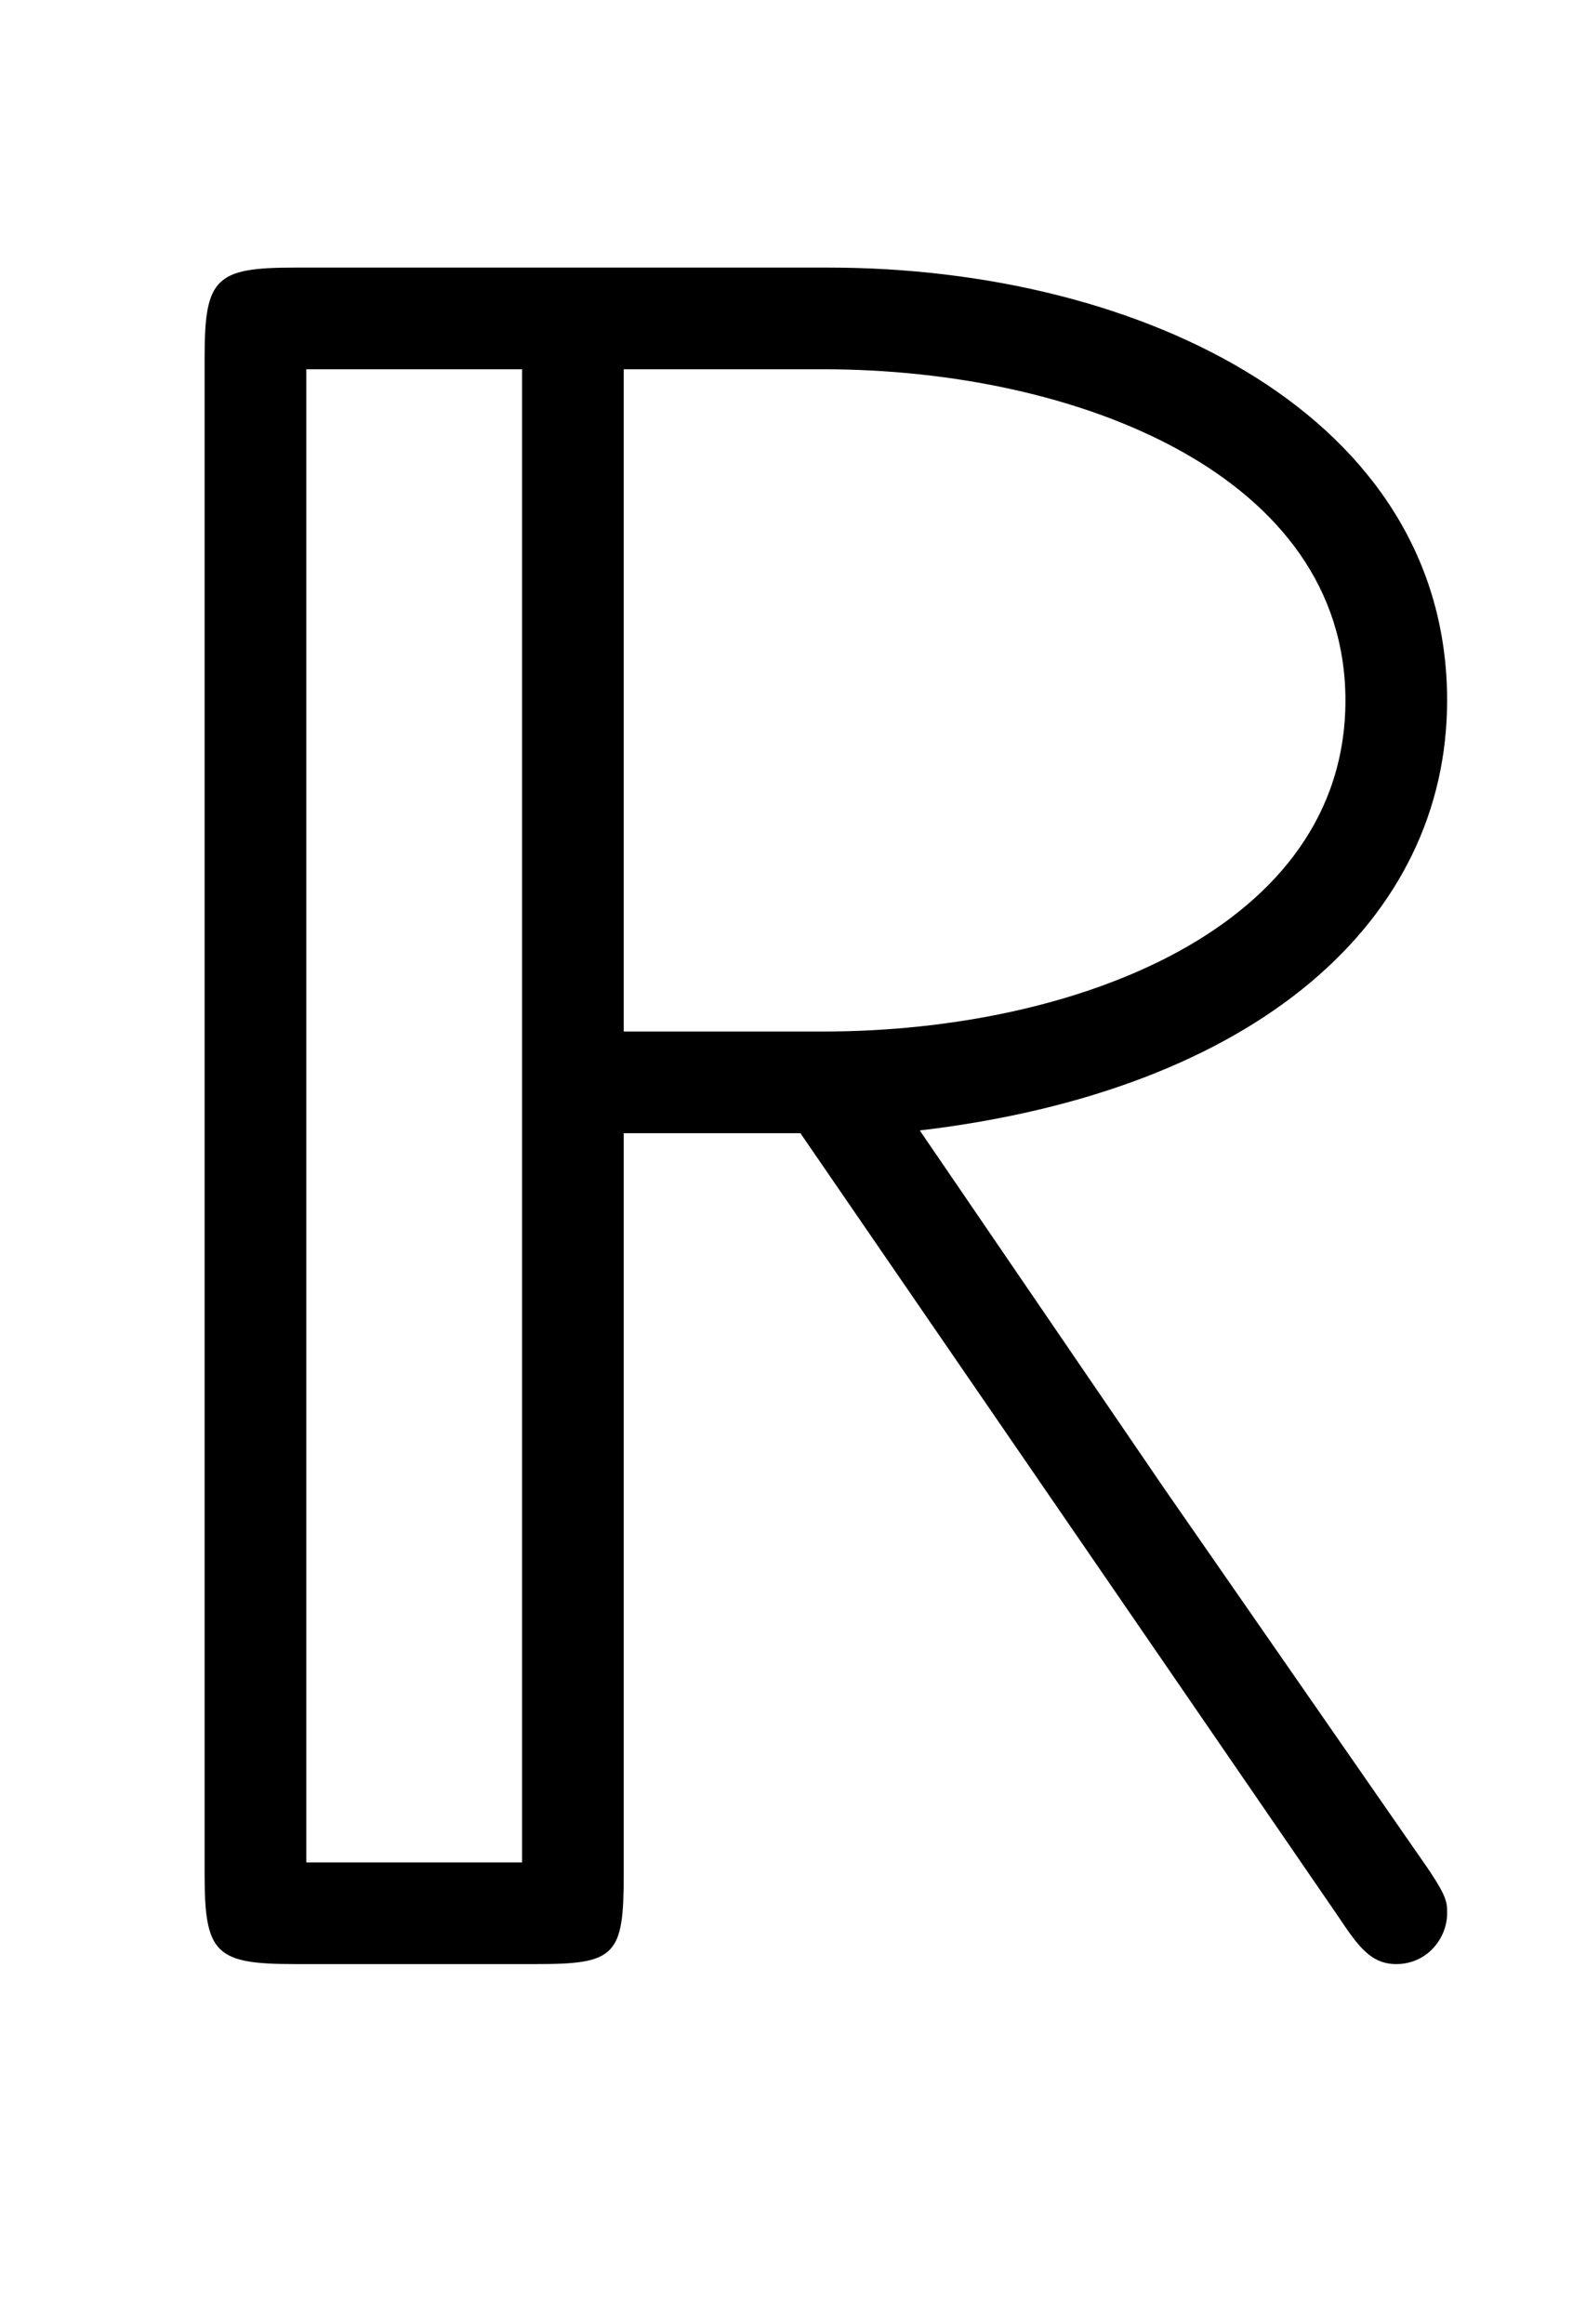 <svg xmlns:xlink="http://www.w3.org/1999/xlink" width="1.485ex" height="2.176ex" style="vertical-align:-.338ex" viewBox="0 -791.3 639.5 936.9" xmlns="http://www.w3.org/2000/svg"><defs><path stroke-width="1" id="a" d="M583 20c0-10-8-20-20-20-10 0-15 7-23 19L323 335h-72V36c0-33-3-36-35-36h-97C87 0 83 4 83 36v611c0 32 4 36 36 36h215c127 0 249-60 249-174 0-88-76-157-213-173l99-145L571 44c12-17 12-19 12-24zm-40 489c0 91-108 134-211 134h-81V375h81c102 0 211 42 211 134zM211 40v603h-88V40h88z"/></defs><use xlink:href="#a" stroke="currentColor" fill="currentColor" stroke-width="0" transform="scale(1 -1)"/></svg>
